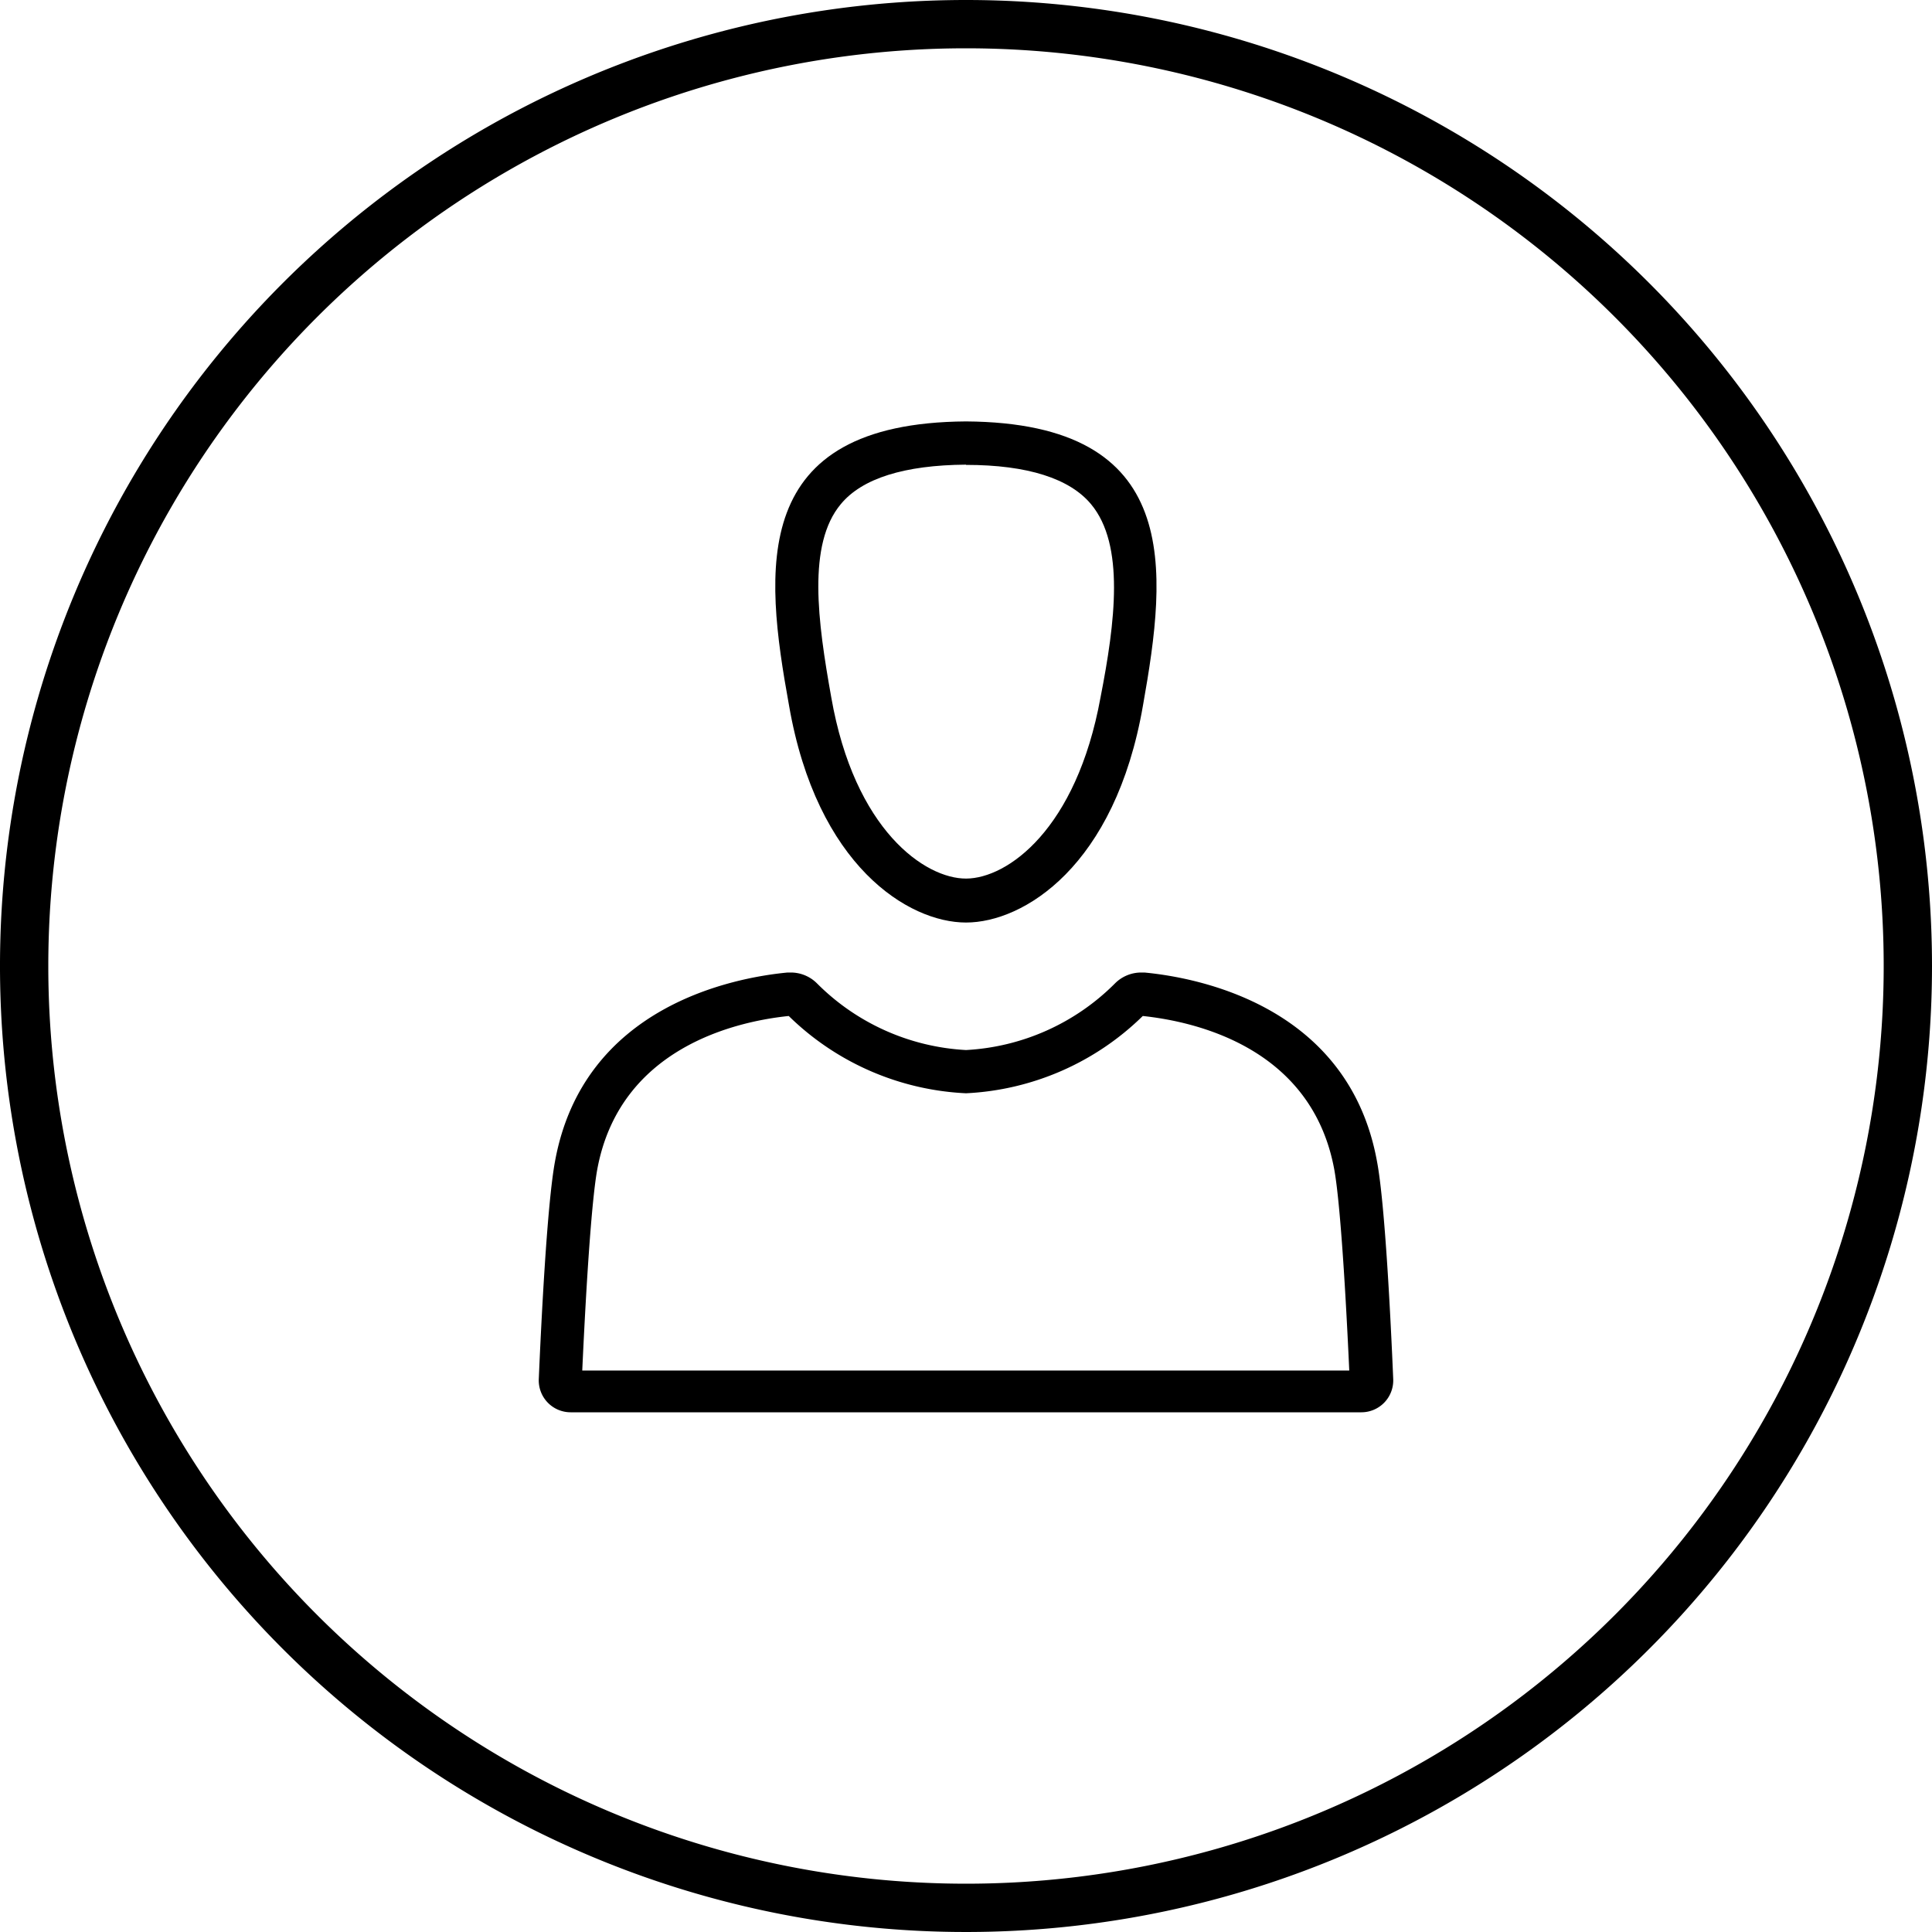 <svg id="Ebene_1" data-name="Ebene 1" xmlns="http://www.w3.org/2000/svg" width="80" height="80" viewBox="0 0 80 80"><title>HOMEPAGE-2500_footer_logos_03_nszram</title><path d="M40,2A38,38,0,1,1,2,40,38,38,0,0,1,40,2m0-2A40,40,0,1,0,80,40,40,40,0,0,0,40,0Z"/><path d="M40,19.25c2.56,0,4.3.57,5.18,1.63,1.4,1.68,1,4.88.39,8-1,5.48-3.86,7.49-5.56,7.5s-4.63-2-5.59-7.51c-.56-3.13-1-6.33.4-8,.88-1.06,2.62-1.61,5.18-1.63m0-1.79c-9,.06-8.35,6.12-7.33,11.75,1.15,6.66,4.95,9,7.33,9s6.18-2.32,7.33-9c1-5.63,1.67-11.69-7.33-11.75Z"/><path d="M32.66,42.07A11.24,11.24,0,0,0,40,45.27a11.22,11.22,0,0,0,7.32-3.2c2.17.23,7,1.3,7.93,6.36.21,1.16.43,4.18.62,8.32H24.11c.19-4.14.41-7.16.62-8.32.93-5.07,5.79-6.14,7.93-6.36m14.59-1.8a1.53,1.53,0,0,0-1.08.45A9.42,9.42,0,0,1,40,43.48a9.42,9.42,0,0,1-6.17-2.76,1.53,1.53,0,0,0-1.08-.45h-.14c-2.2.21-8.46,1.37-9.63,7.83-.33,1.79-.57,6.66-.67,9a1.32,1.32,0,0,0,1.32,1.38H56.37a1.32,1.32,0,0,0,1.32-1.38c-.1-2.39-.34-7.26-.67-9-1.17-6.46-7.43-7.62-9.63-7.83Z"/></svg>